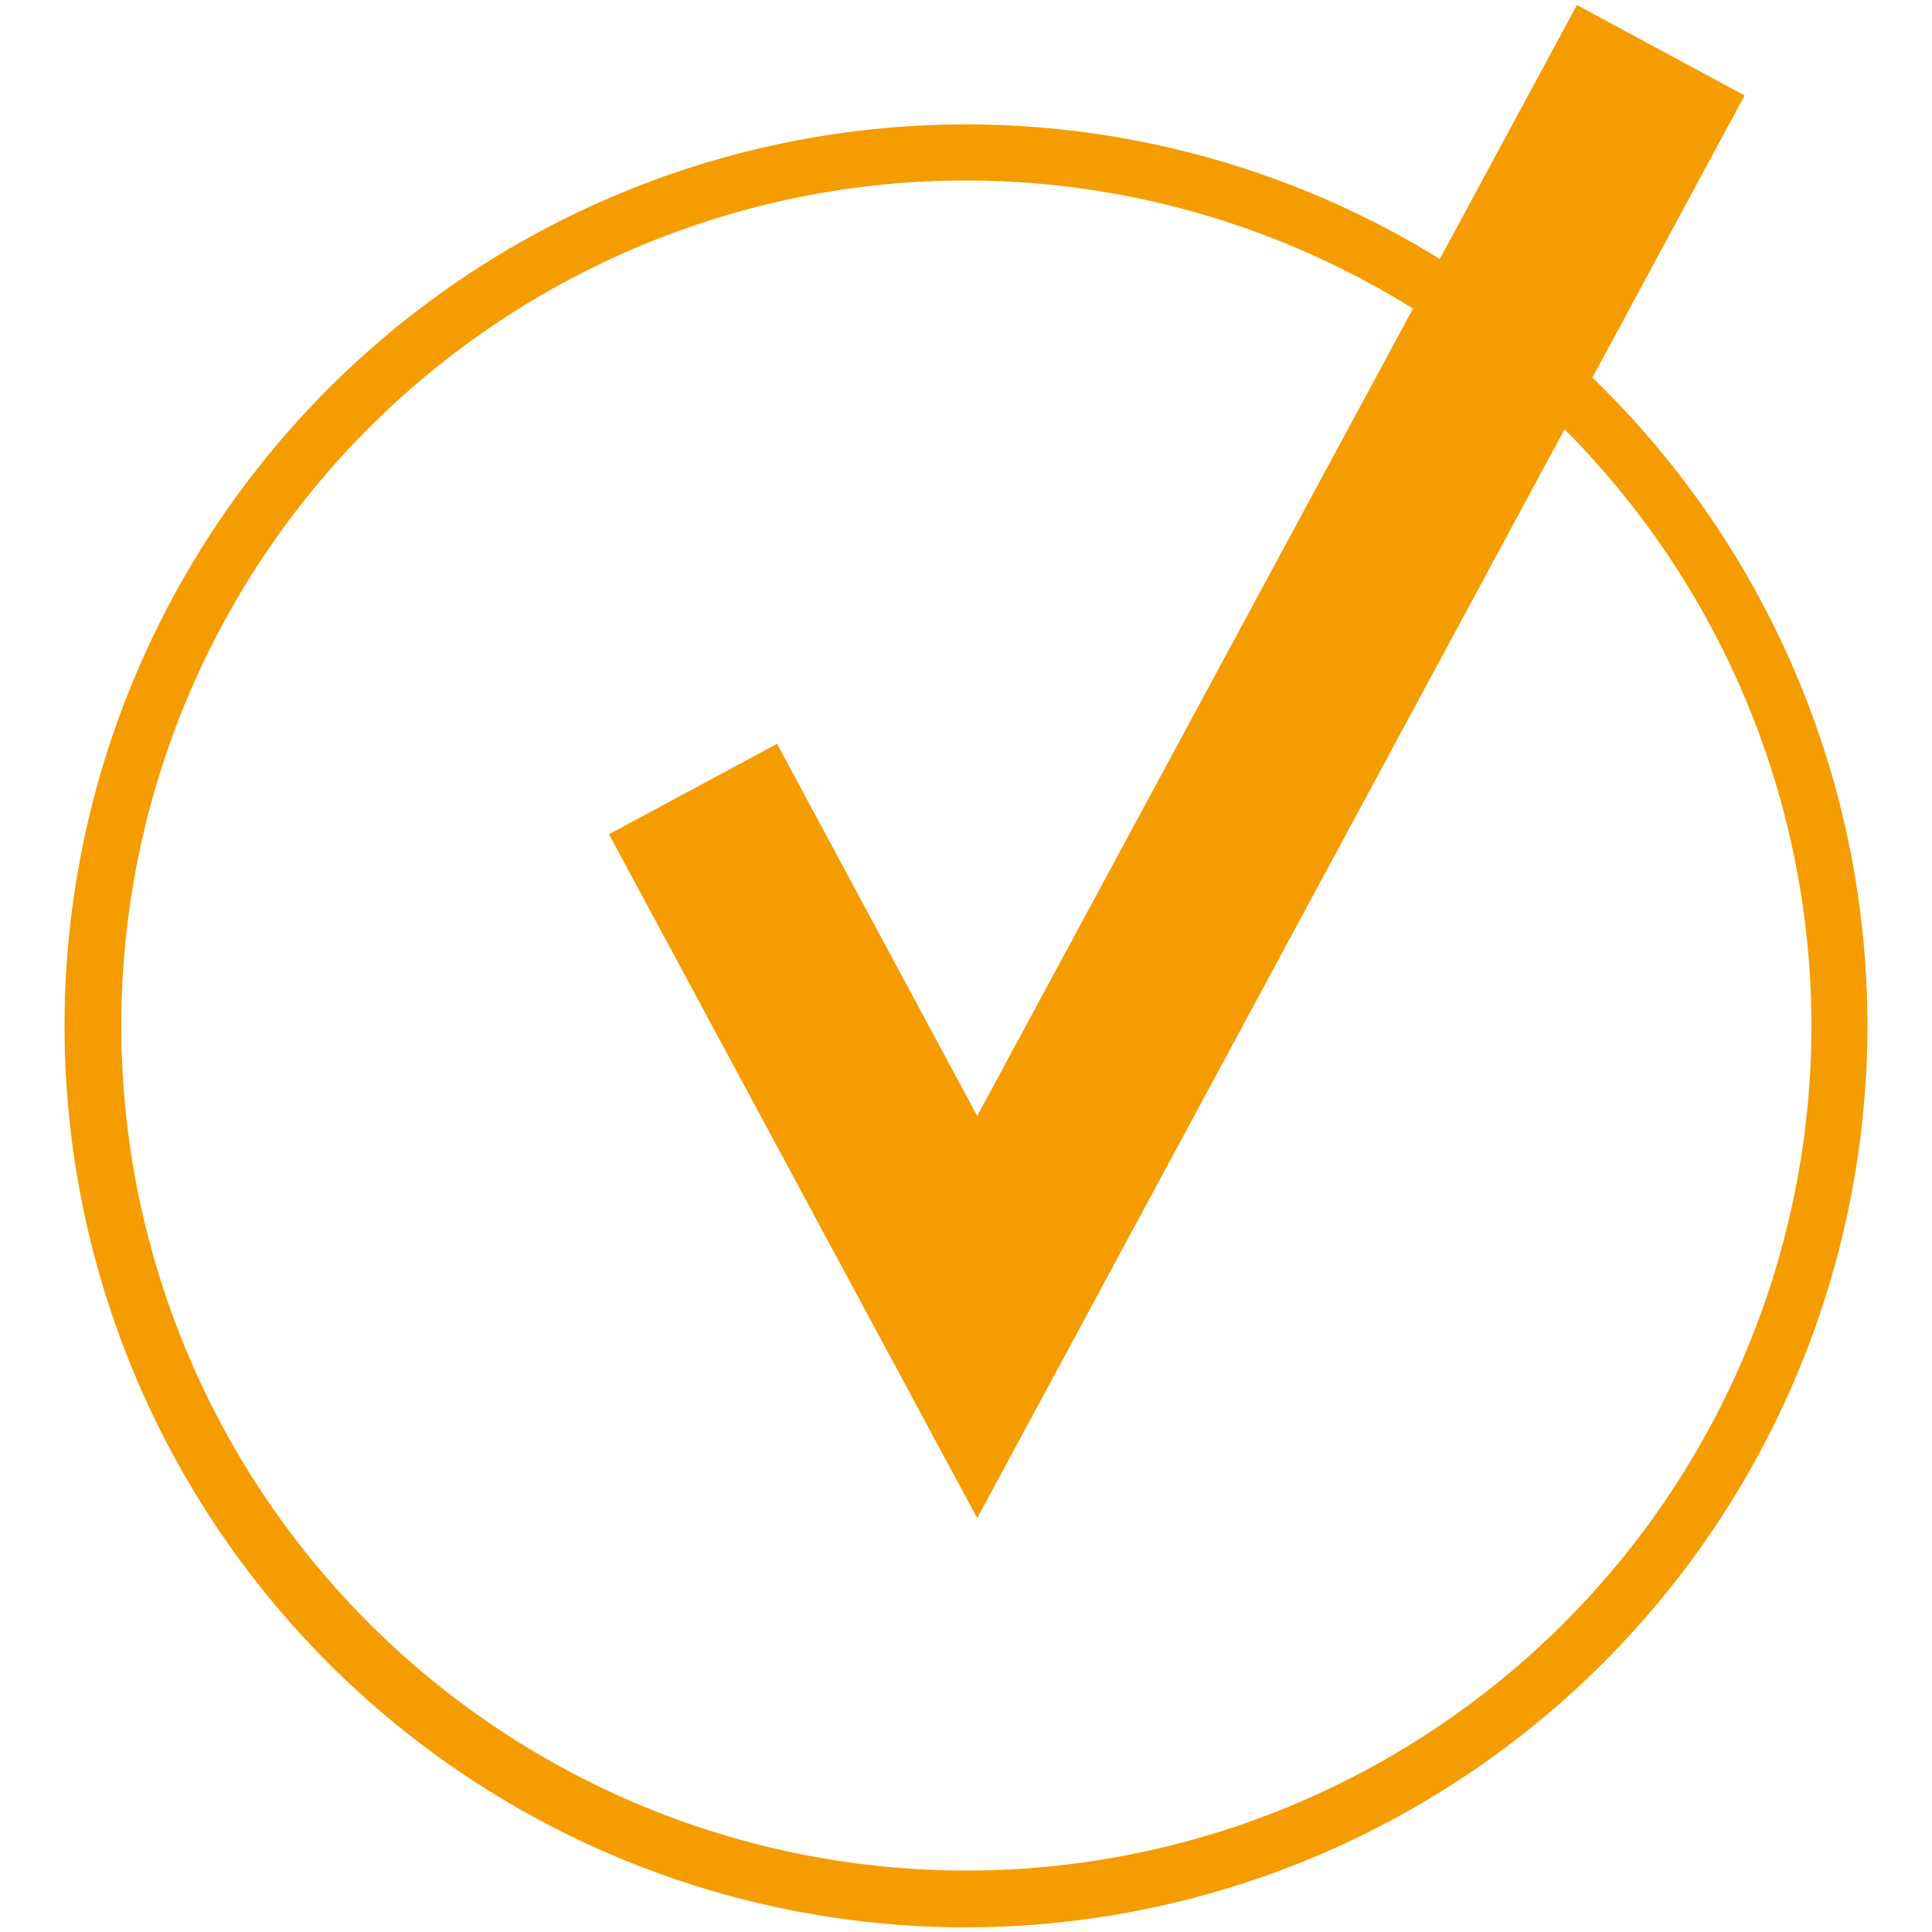<svg xmlns="http://www.w3.org/2000/svg" viewBox="0 0 50 50"><defs><style>.a{fill:#f59c00;}</style></defs><title>ICON</title><path class="a" d="M25,49.88A23.33,23.33,0,1,1,48.33,26.54,23.36,23.36,0,0,1,25,49.88ZM25,4.67A21.87,21.87,0,1,0,46.88,26.54,21.9,21.9,0,0,0,25,4.67Z"/><polygon class="a" points="25.29 39.29 15.76 21.59 20.11 19.25 25.29 28.88 40.81 0.13 45.15 2.47 25.29 39.29"/></svg>